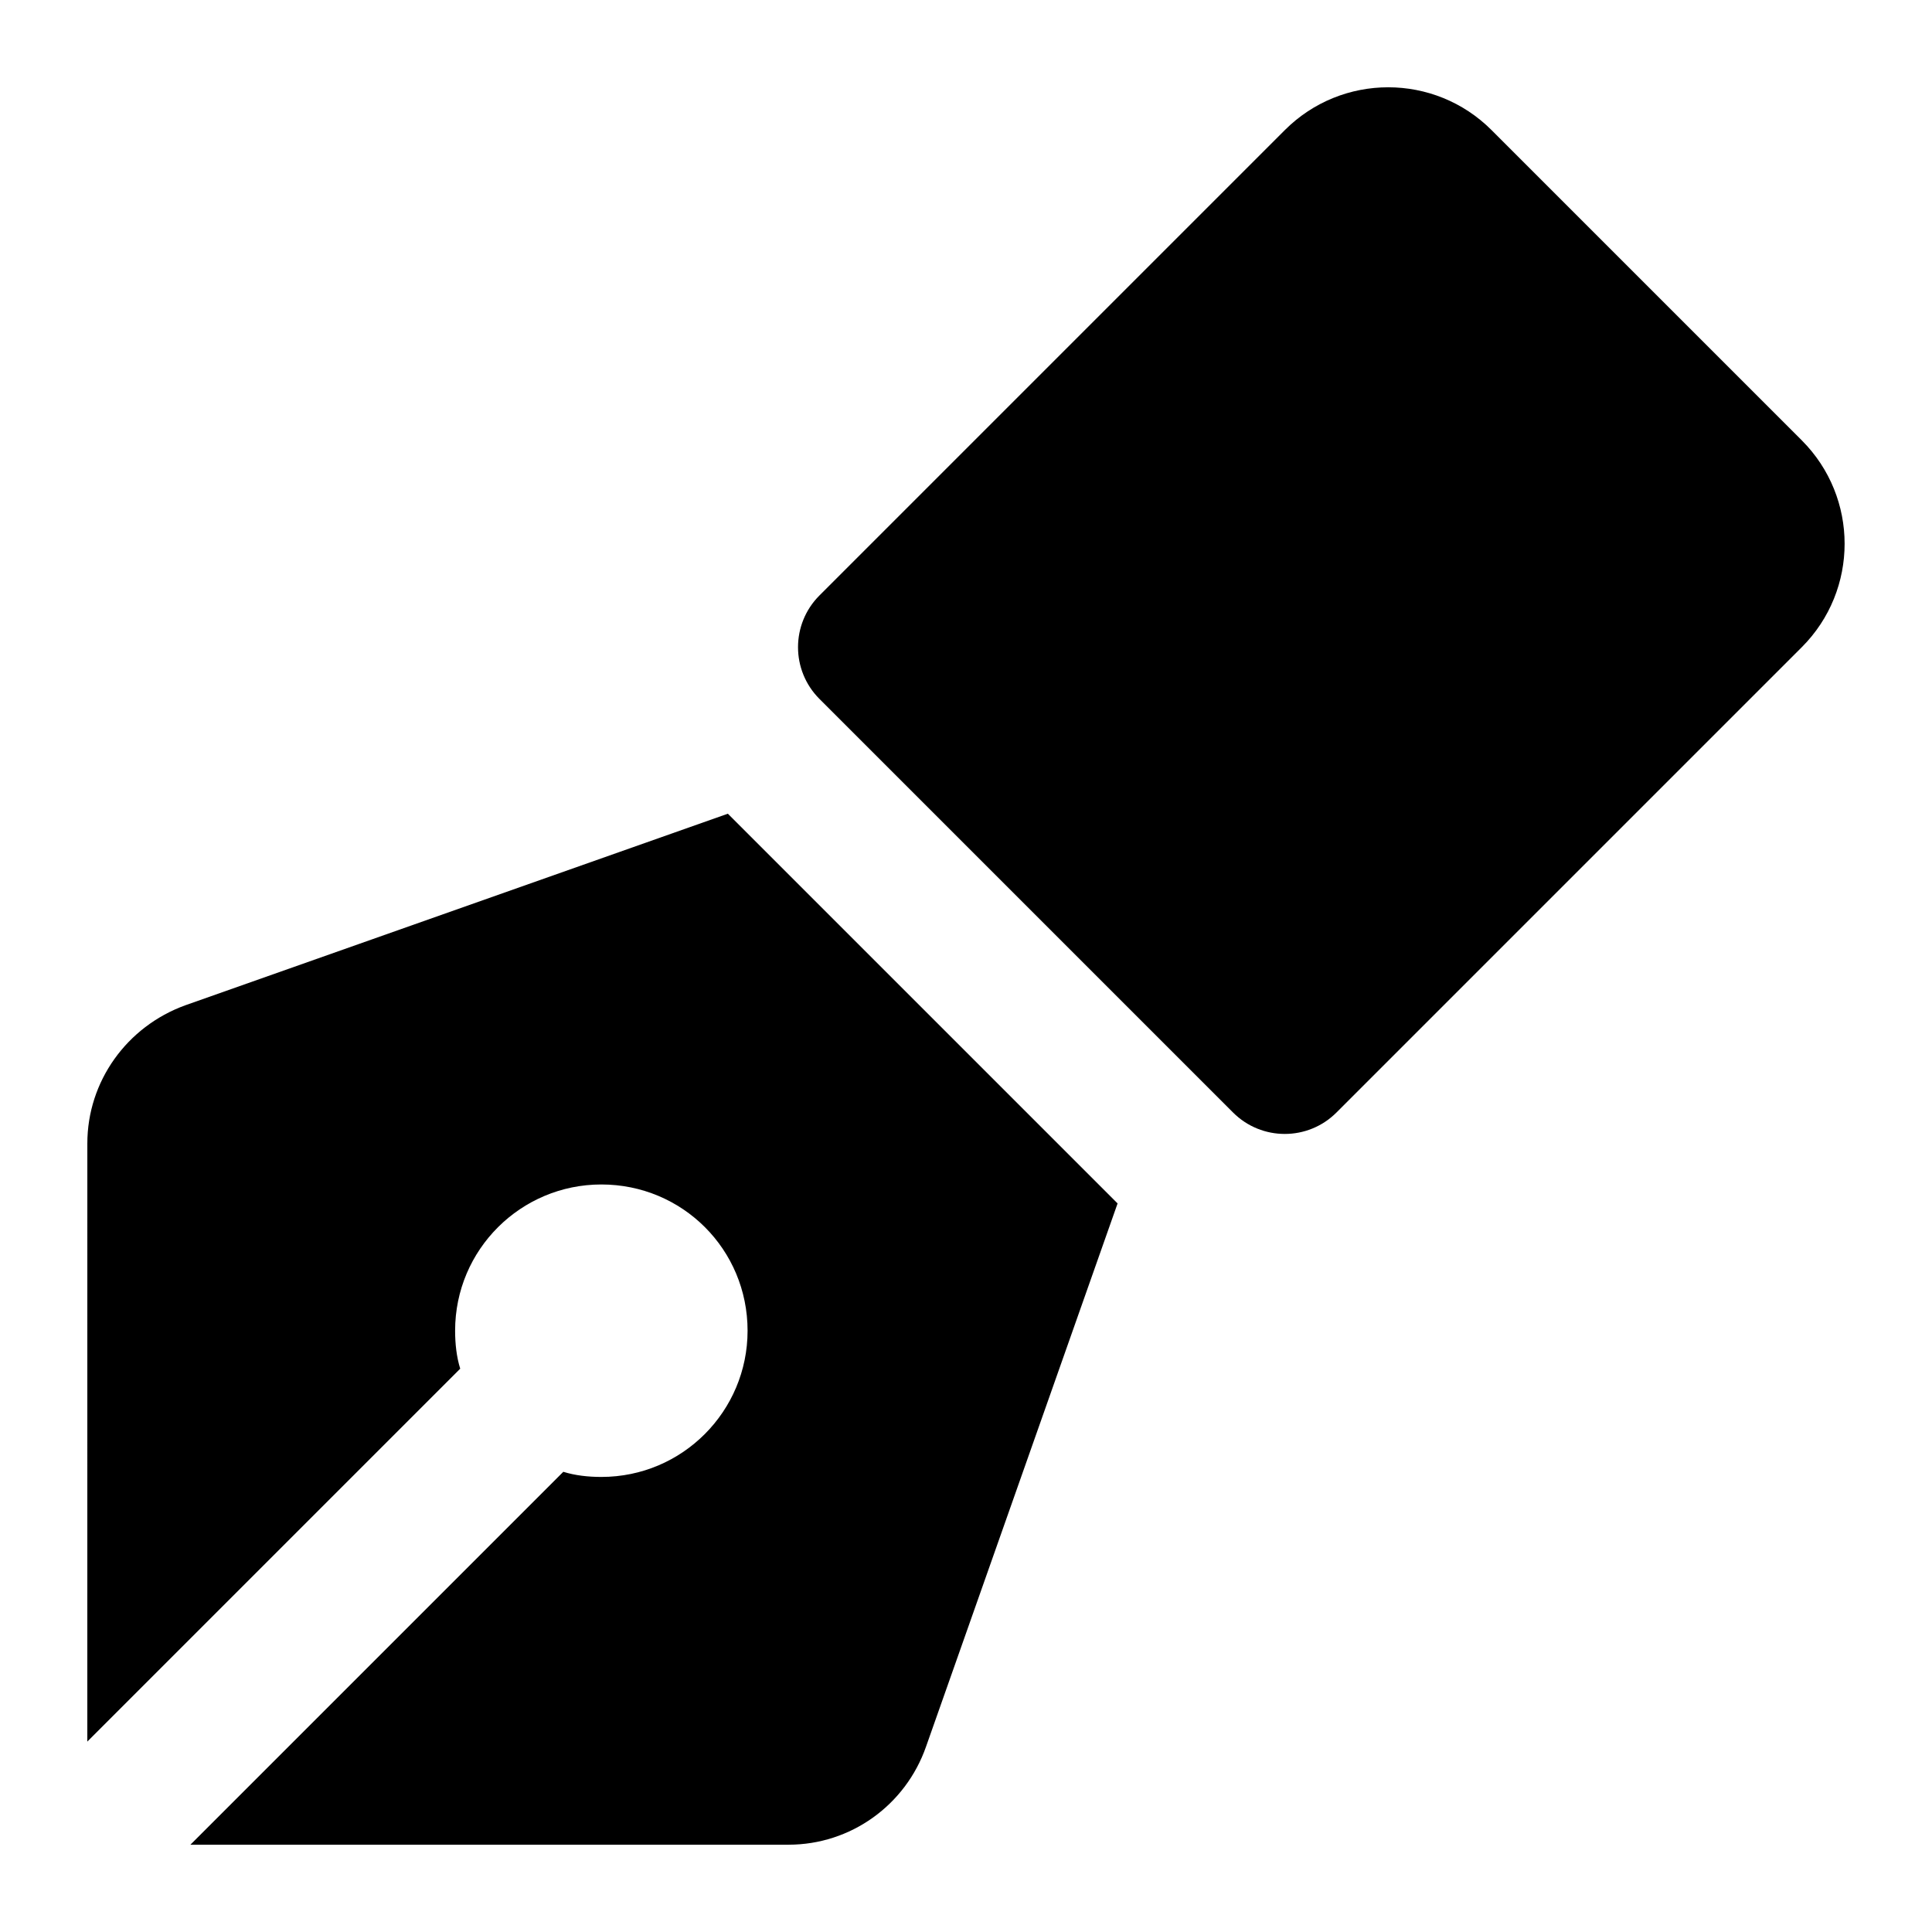 <?xml version="1.0" encoding="UTF-8"?>
<!-- Uploaded to: ICON Repo, www.svgrepo.com, Generator: ICON Repo Mixer Tools -->
<svg fill="#000000" width="800px" height="800px" version="1.1" viewBox="144 144 512 512" xmlns="http://www.w3.org/2000/svg">
 <g>
  <path d="m167.14 605.54 98.824-98.824c-0.969-3.094-1.355-6.586-1.355-10.066 0-21.516 17.441-38.754 38.754-38.754 21.508 0 38.754 17.238 38.754 38.754 0 21.309-17.246 38.754-38.754 38.754-3.488 0-6.973-0.387-10.078-1.363l-98.824 98.824h158.51c16.469 0 31.004-10.465 36.43-25.965l50.77-143.98-103.28-103.28-143.78 50.77c-15.5 5.621-25.965 20.152-25.965 36.625z"/>
  <path d="m621.5 260.7-82.211-82.211c-15.133-15.141-39.672-15.141-54.809 0l-123.32 123.32c-7.566 7.57-7.566 19.84 0 27.41l109.61 109.61c7.57 7.57 19.84 7.57 27.406 0l123.32-123.32c15.129-15.137 15.129-39.668-0.004-54.809z"/>
 </g>
</svg>